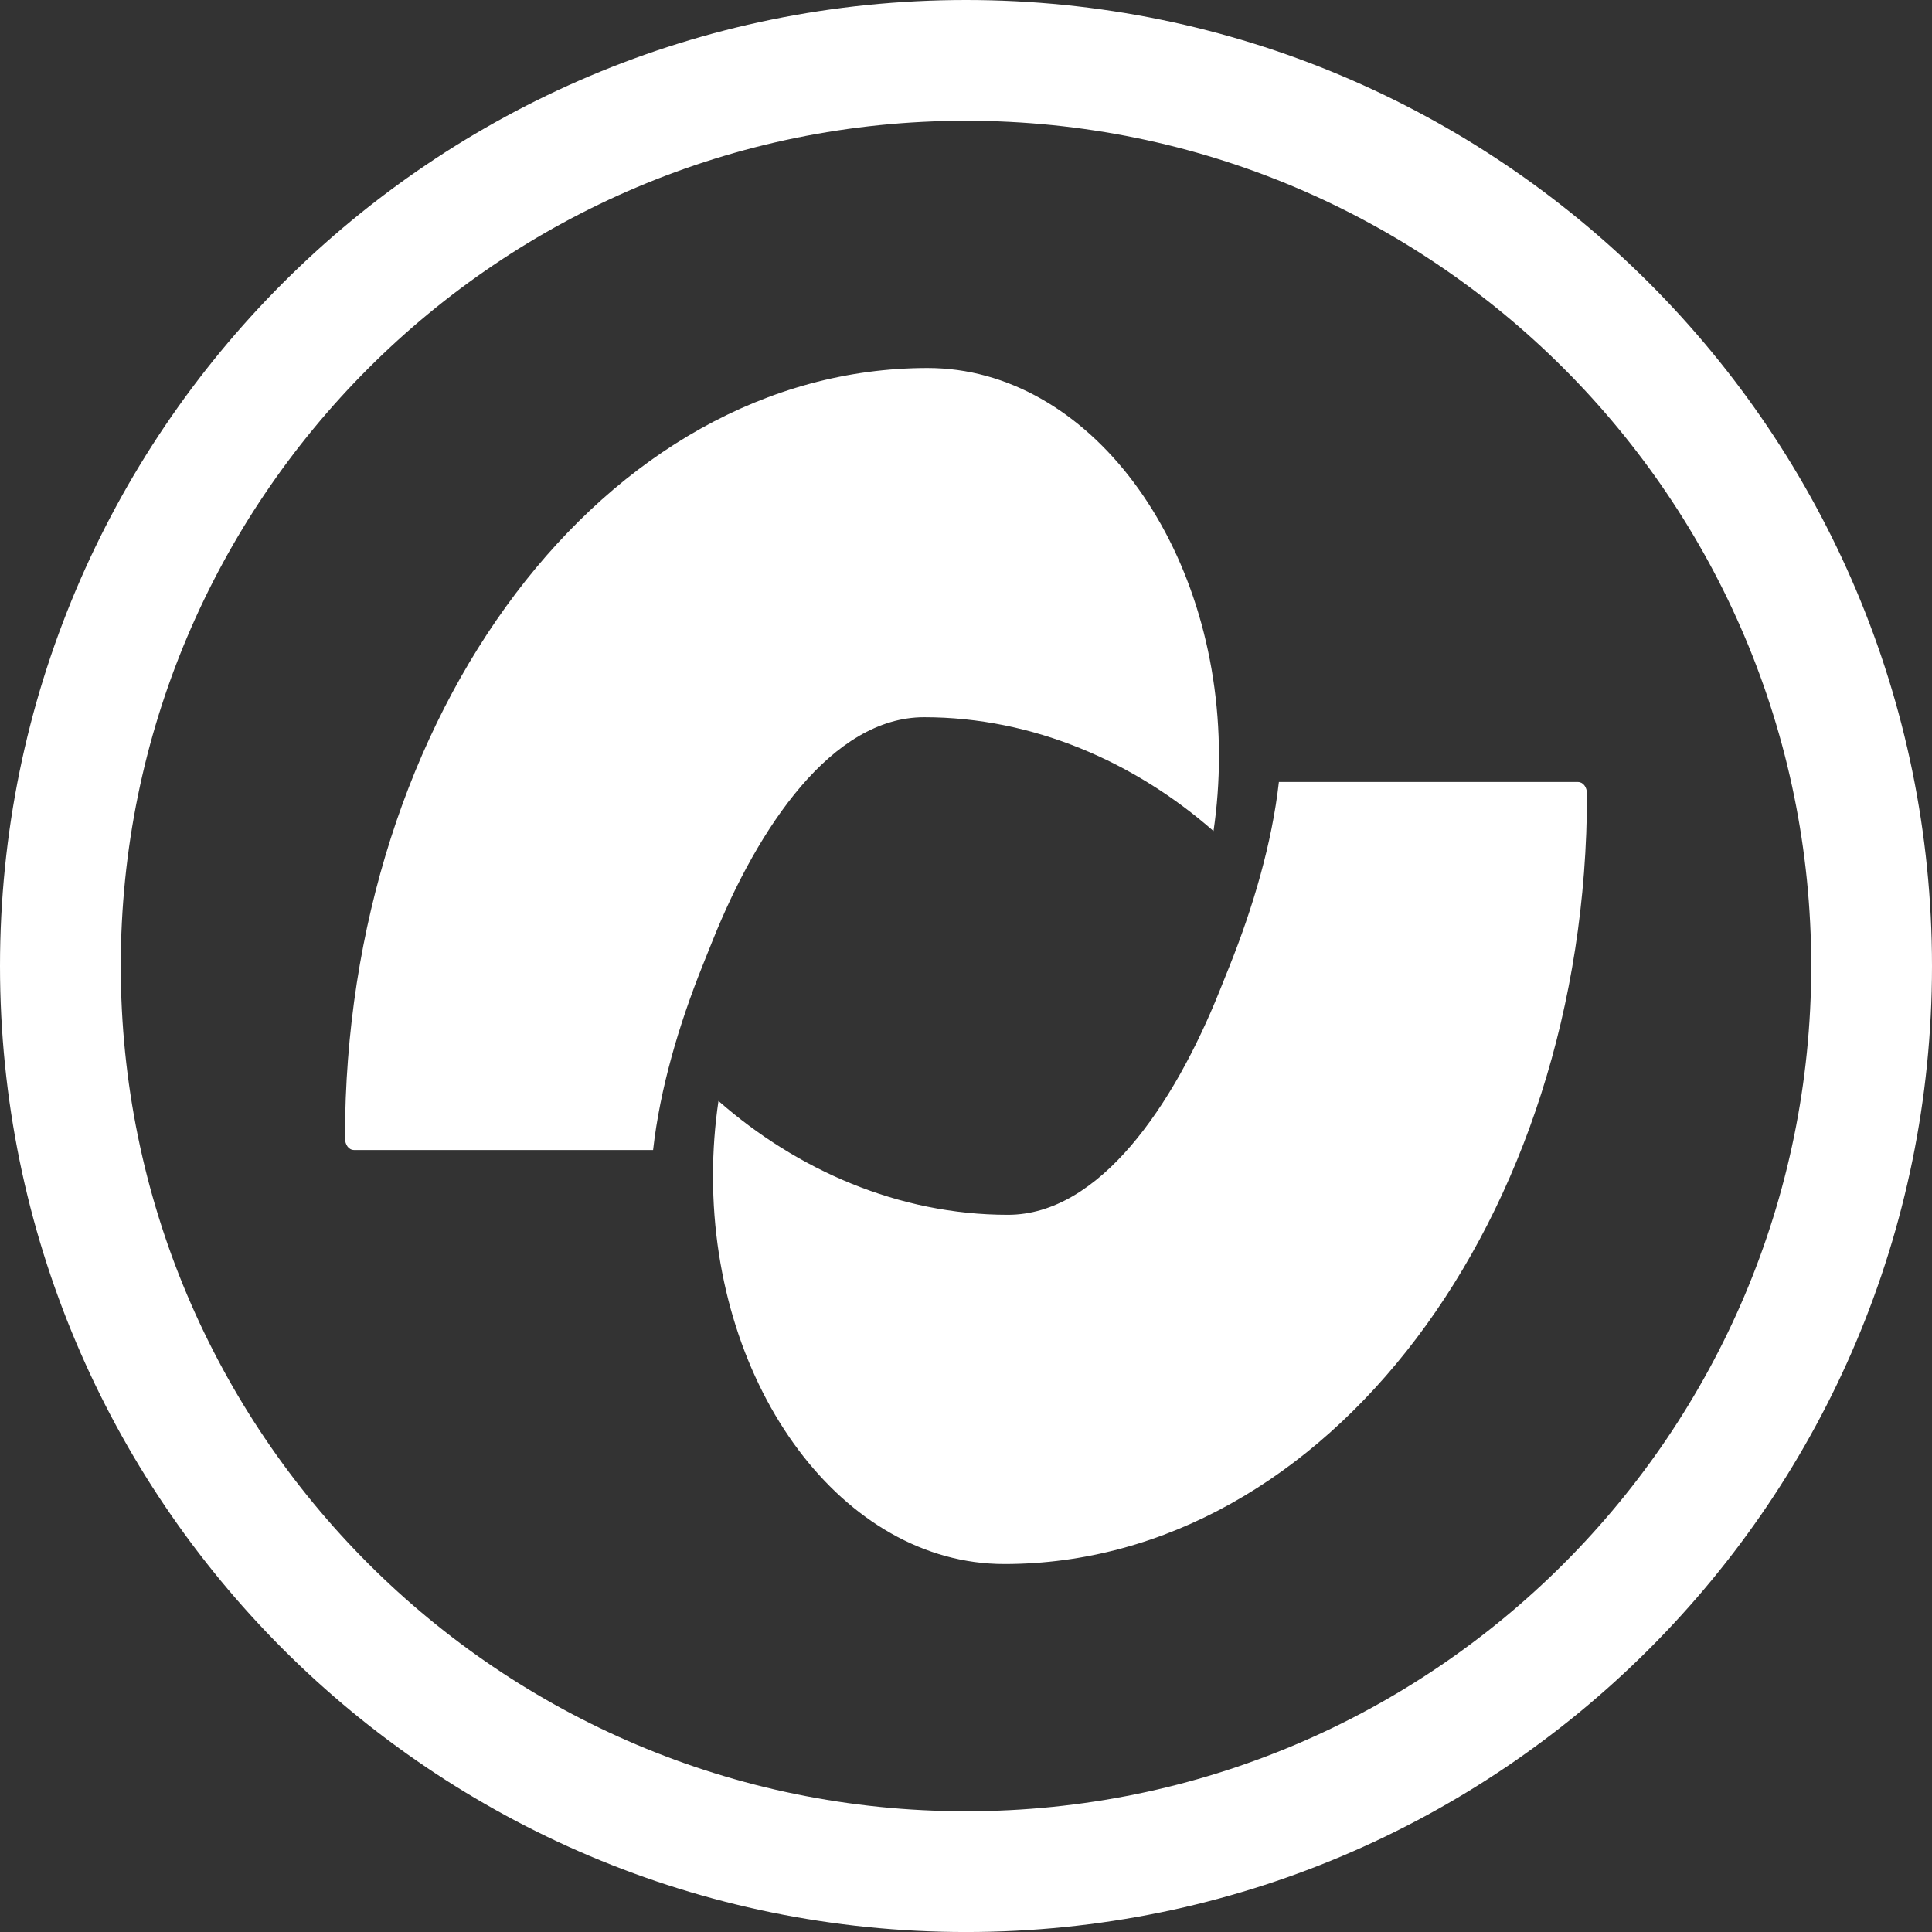 <svg width="79" height="79" viewBox="0 0 79 79" fill="none" xmlns="http://www.w3.org/2000/svg">
<rect x="0" y="0" width="79" height="79" fill="#333333" stroke="none"/>
<path d="M37.932 15.048C44.511 15.048 49.844 22.218 49.844 30.913C49.844 31.961 49.767 32.988 49.621 33.983C46.414 31.168 42.257 29.327 37.788 29.327C34.037 29.328 31.006 33.802 29.131 38.479L28.73 39.48C27.76 41.898 26.988 44.511 26.705 47.024L14.476 47.024C14.264 47.024 14.107 46.816 14.106 46.535C14.107 29.145 24.773 15.048 37.932 15.048Z" fill="white"/>
<path d="M41.067 63.953C34.488 63.953 29.154 56.783 29.154 48.088C29.154 47.039 29.232 46.013 29.378 45.018C32.584 47.833 36.742 49.674 41.211 49.674C44.962 49.674 47.993 45.199 49.869 40.52L50.27 39.52C51.239 37.102 52.011 34.489 52.294 31.976L64.523 31.976C64.736 31.977 64.893 32.184 64.893 32.465C64.892 49.855 54.226 63.953 41.067 63.953Z" fill="white"/>
<path d="M74.062 39.501C74.062 20.412 58.588 4.938 39.5 4.938C20.412 4.938 4.938 20.412 4.938 39.501C4.938 58.589 20.412 74.063 39.5 74.063V79.001C17.685 79.001 0 61.316 0 39.501C0 17.685 17.685 0 39.5 0C61.315 0 79 17.685 79 39.501C79 61.316 61.315 79.001 39.5 79.001V74.063C58.588 74.063 74.062 58.589 74.062 39.501Z" fill="white"/>
</svg>
